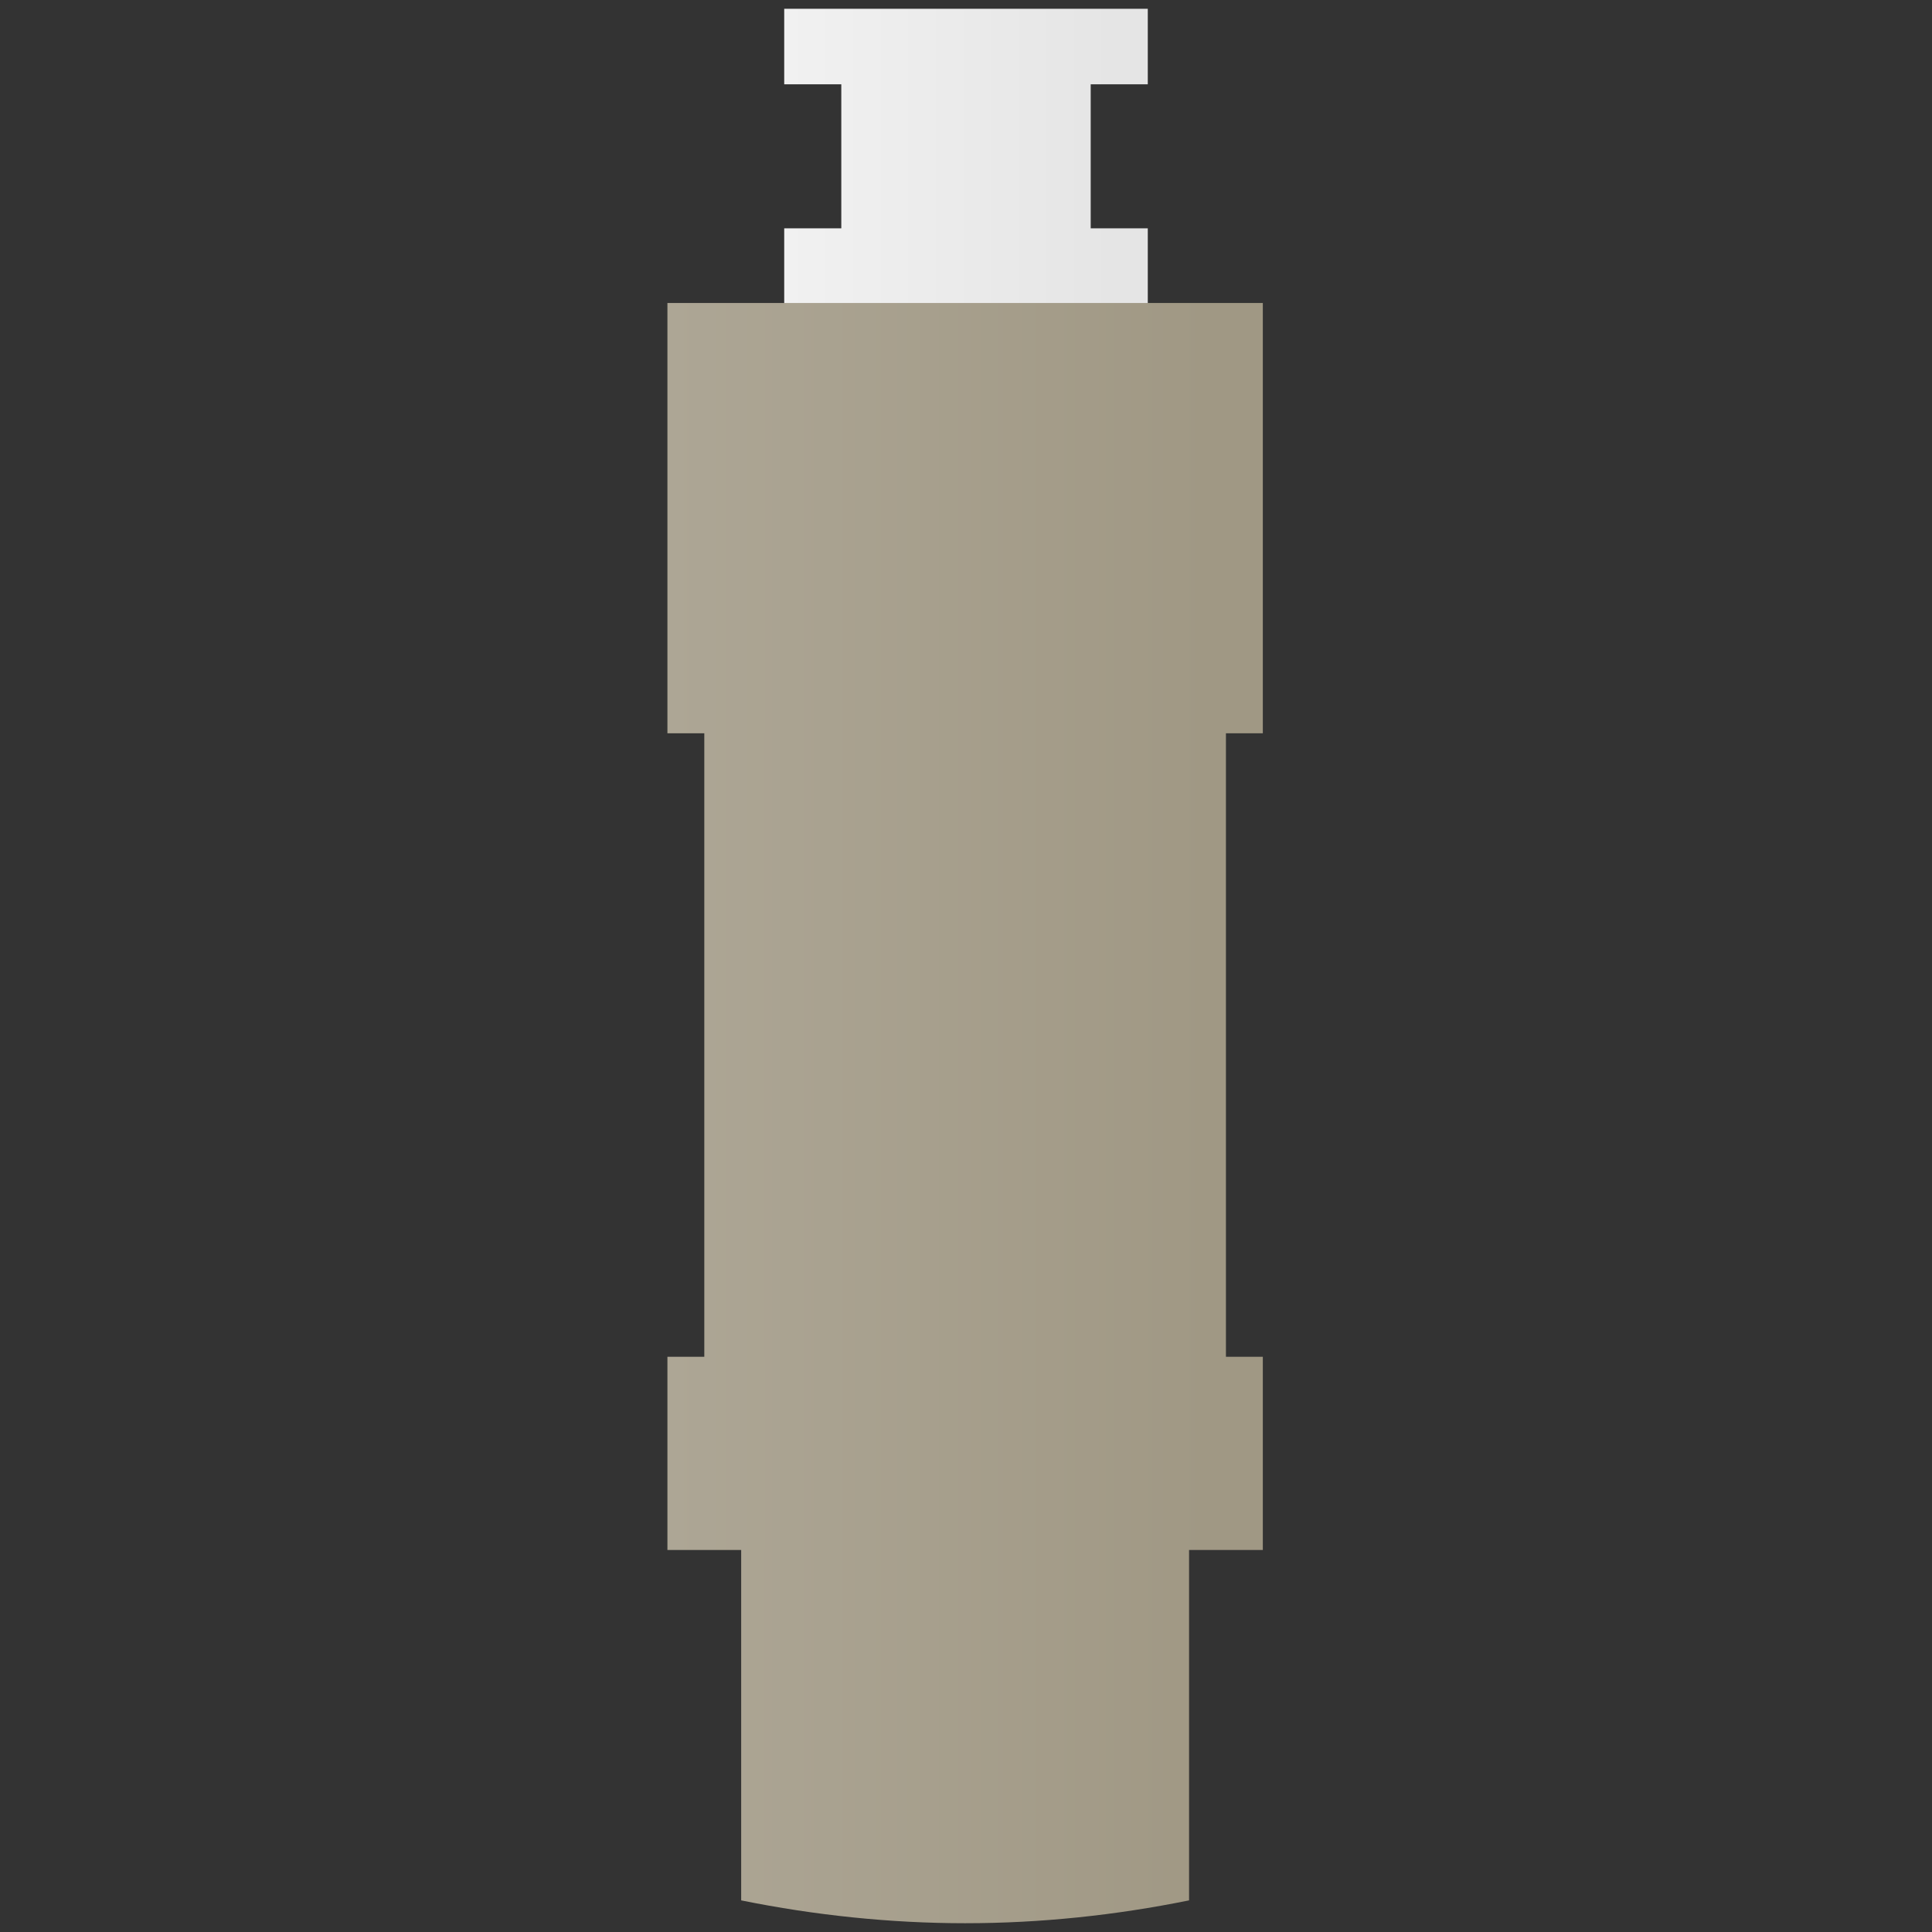 <?xml version="1.0" encoding="utf-8"?>
<!-- Generator: Adobe Illustrator 24.0.3, SVG Export Plug-In . SVG Version: 6.00 Build 0)  -->
<svg version="1.1" id="Layer_2_1_" xmlns="http://www.w3.org/2000/svg" xmlns:xlink="http://www.w3.org/1999/xlink" x="0px" y="0px"
	 width="220px" height="220px" viewBox="0 0 220 220" style="enable-background:new 0 0 220 220;" xml:space="preserve">
<rect x="0" y="0" width="220" height="220" fill="#333333" stroke="none"/>
<style type="text/css">
	.st0{fill-rule:evenodd;clip-rule:evenodd;fill:url(#SVGID_1_);}
	.st1{fill-rule:evenodd;clip-rule:evenodd;fill:url(#SVGID_2_);}
</style>
<title>connectors</title>
<g>
	
		<linearGradient id="SVGID_1_" gradientUnits="userSpaceOnUse" x1="89.281" y1="202.211" x2="130.719" y2="202.211" gradientTransform="matrix(1 0 0 -1 0 220)">
		<stop  offset="0" style="stop-color:#F1F1F1"/>
		<stop  offset="0.91" style="stop-color:#E5E5E5"/>
	</linearGradient>
	<polygon class="st0" points="130.7,9.6 130.7,1 89.3,1 89.3,9.6 95.8,9.6 95.8,26 89.3,26 89.3,34.6 130.7,34.6 130.7,26 124.2,26 
		124.2,9.6 	"/>
	
		<linearGradient id="SVGID_2_" gradientUnits="userSpaceOnUse" x1="76.038" y1="93.211" x2="143.962" y2="93.211" gradientTransform="matrix(1 0 0 -1 0 220)">
		<stop  offset="0" style="stop-color:#ADA695"/>
		<stop  offset="0.91" style="stop-color:#A09884"/>
	</linearGradient>
	<path class="st1" d="M76,83.5h4.2v71H76v22h8.4v39.9c8.4,1.7,17,2.6,25.5,2.6l0,0c8.6,0,17.1-0.9,25.5-2.6v-39.9h8.4v-22h-4.2v-71
		h4.2v-49H76V83.5z"/>
</g>
</svg>

